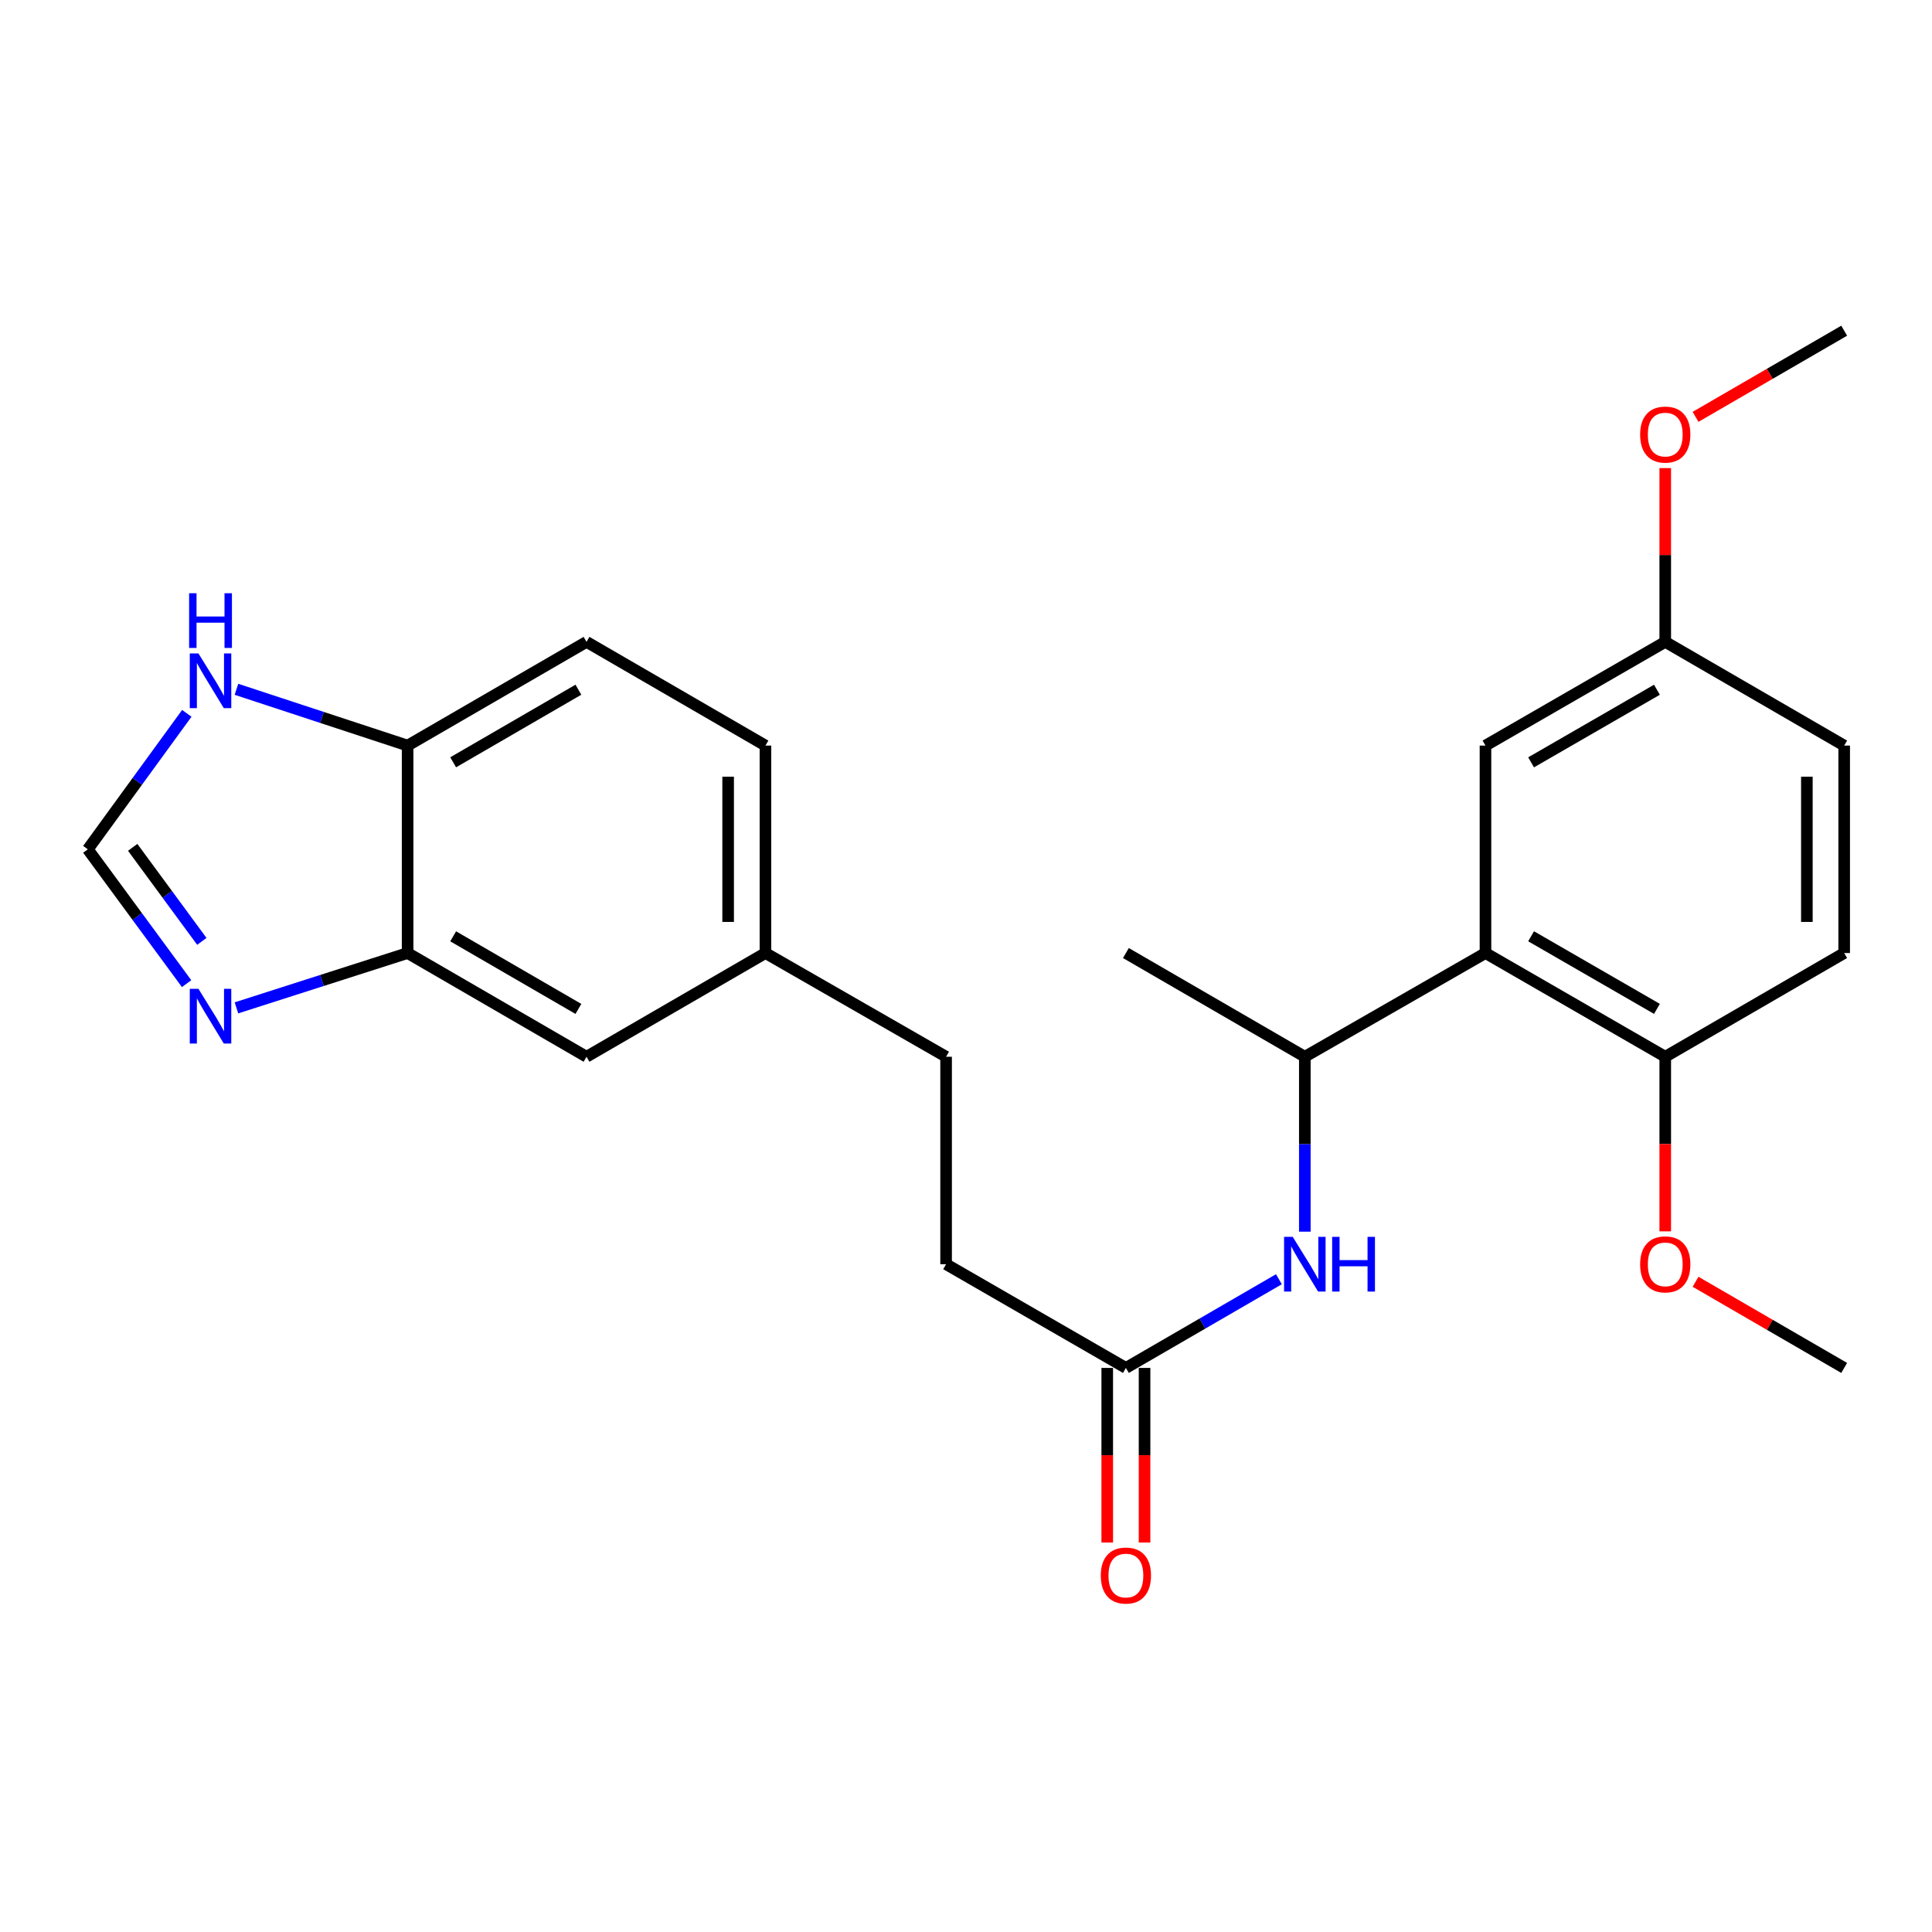 <?xml version='1.0' encoding='iso-8859-1'?>
<svg version='1.1' baseProfile='full'
              xmlns='http://www.w3.org/2000/svg'
                      xmlns:rdkit='http://www.rdkit.org/xml'
                      xmlns:xlink='http://www.w3.org/1999/xlink'
                  xml:space='preserve'
width='1000px' height='1000px' viewBox='0 0 1000 1000'>
<!-- END OF HEADER -->
<rect style='opacity:1.0;fill:#FFFFFF;stroke:none' width='1000' height='1000' x='0' y='0'> </rect>
<path class='bond-3' d='M 768.879,493.291 L 675.376,546.975' style='fill:none;fill-rule:evenodd;stroke:#000000;stroke-width:6px;stroke-linecap:butt;stroke-linejoin:miter;stroke-opacity:1' />
<path class='bond-8' d='M 768.879,493.291 L 861.932,546.975' style='fill:none;fill-rule:evenodd;stroke:#000000;stroke-width:6px;stroke-linecap:butt;stroke-linejoin:miter;stroke-opacity:1' />
<path class='bond-8' d='M 792.489,484.613 L 857.626,522.192' style='fill:none;fill-rule:evenodd;stroke:#000000;stroke-width:6px;stroke-linecap:butt;stroke-linejoin:miter;stroke-opacity:1' />
<path class='bond-9' d='M 768.879,493.291 L 768.879,385.913' style='fill:none;fill-rule:evenodd;stroke:#000000;stroke-width:6px;stroke-linecap:butt;stroke-linejoin:miter;stroke-opacity:1' />
<path class='bond-0' d='M 122.385,521.667 L 166.682,507.479' style='fill:none;fill-rule:evenodd;stroke:#0000FF;stroke-width:6px;stroke-linecap:butt;stroke-linejoin:miter;stroke-opacity:1' />
<path class='bond-0' d='M 166.682,507.479 L 210.98,493.291' style='fill:none;fill-rule:evenodd;stroke:#000000;stroke-width:6px;stroke-linecap:butt;stroke-linejoin:miter;stroke-opacity:1' />
<path class='bond-2' d='M 96.582,509.125 L 71.018,474.366' style='fill:none;fill-rule:evenodd;stroke:#0000FF;stroke-width:6px;stroke-linecap:butt;stroke-linejoin:miter;stroke-opacity:1' />
<path class='bond-2' d='M 71.018,474.366 L 45.455,439.607' style='fill:none;fill-rule:evenodd;stroke:#000000;stroke-width:6px;stroke-linecap:butt;stroke-linejoin:miter;stroke-opacity:1' />
<path class='bond-2' d='M 104.472,487.254 L 86.578,462.923' style='fill:none;fill-rule:evenodd;stroke:#0000FF;stroke-width:6px;stroke-linecap:butt;stroke-linejoin:miter;stroke-opacity:1' />
<path class='bond-2' d='M 86.578,462.923 L 68.683,438.591' style='fill:none;fill-rule:evenodd;stroke:#000000;stroke-width:6px;stroke-linecap:butt;stroke-linejoin:miter;stroke-opacity:1' />
<path class='bond-1' d='M 210.98,493.291 L 303.582,546.975' style='fill:none;fill-rule:evenodd;stroke:#000000;stroke-width:6px;stroke-linecap:butt;stroke-linejoin:miter;stroke-opacity:1' />
<path class='bond-1' d='M 234.557,484.634 L 299.379,522.212' style='fill:none;fill-rule:evenodd;stroke:#000000;stroke-width:6px;stroke-linecap:butt;stroke-linejoin:miter;stroke-opacity:1' />
<path class='bond-26' d='M 210.98,493.291 L 210.98,385.913' style='fill:none;fill-rule:evenodd;stroke:#000000;stroke-width:6px;stroke-linecap:butt;stroke-linejoin:miter;stroke-opacity:1' />
<path class='bond-27' d='M 45.455,439.607 L 71.074,404.418' style='fill:none;fill-rule:evenodd;stroke:#000000;stroke-width:6px;stroke-linecap:butt;stroke-linejoin:miter;stroke-opacity:1' />
<path class='bond-27' d='M 71.074,404.418 L 96.694,369.228' style='fill:none;fill-rule:evenodd;stroke:#0000FF;stroke-width:6px;stroke-linecap:butt;stroke-linejoin:miter;stroke-opacity:1' />
<path class='bond-4' d='M 675.376,546.975 L 675.376,592.241' style='fill:none;fill-rule:evenodd;stroke:#000000;stroke-width:6px;stroke-linecap:butt;stroke-linejoin:miter;stroke-opacity:1' />
<path class='bond-4' d='M 675.376,592.241 L 675.376,637.508' style='fill:none;fill-rule:evenodd;stroke:#0000FF;stroke-width:6px;stroke-linecap:butt;stroke-linejoin:miter;stroke-opacity:1' />
<path class='bond-22' d='M 675.376,546.975 L 582.763,493.291' style='fill:none;fill-rule:evenodd;stroke:#000000;stroke-width:6px;stroke-linecap:butt;stroke-linejoin:miter;stroke-opacity:1' />
<path class='bond-6' d='M 661.96,662.129 L 622.361,685.083' style='fill:none;fill-rule:evenodd;stroke:#0000FF;stroke-width:6px;stroke-linecap:butt;stroke-linejoin:miter;stroke-opacity:1' />
<path class='bond-6' d='M 622.361,685.083 L 582.763,708.036' style='fill:none;fill-rule:evenodd;stroke:#000000;stroke-width:6px;stroke-linecap:butt;stroke-linejoin:miter;stroke-opacity:1' />
<path class='bond-5' d='M 122.392,356.784 L 166.686,371.349' style='fill:none;fill-rule:evenodd;stroke:#0000FF;stroke-width:6px;stroke-linecap:butt;stroke-linejoin:miter;stroke-opacity:1' />
<path class='bond-5' d='M 166.686,371.349 L 210.98,385.913' style='fill:none;fill-rule:evenodd;stroke:#000000;stroke-width:6px;stroke-linecap:butt;stroke-linejoin:miter;stroke-opacity:1' />
<path class='bond-11' d='M 573.105,708.036 L 573.105,753.223' style='fill:none;fill-rule:evenodd;stroke:#000000;stroke-width:6px;stroke-linecap:butt;stroke-linejoin:miter;stroke-opacity:1' />
<path class='bond-11' d='M 573.105,753.223 L 573.105,798.41' style='fill:none;fill-rule:evenodd;stroke:#FF0000;stroke-width:6px;stroke-linecap:butt;stroke-linejoin:miter;stroke-opacity:1' />
<path class='bond-11' d='M 592.42,708.036 L 592.42,753.223' style='fill:none;fill-rule:evenodd;stroke:#000000;stroke-width:6px;stroke-linecap:butt;stroke-linejoin:miter;stroke-opacity:1' />
<path class='bond-11' d='M 592.42,753.223 L 592.42,798.41' style='fill:none;fill-rule:evenodd;stroke:#FF0000;stroke-width:6px;stroke-linecap:butt;stroke-linejoin:miter;stroke-opacity:1' />
<path class='bond-16' d='M 582.763,708.036 L 489.699,654.352' style='fill:none;fill-rule:evenodd;stroke:#000000;stroke-width:6px;stroke-linecap:butt;stroke-linejoin:miter;stroke-opacity:1' />
<path class='bond-7' d='M 210.98,385.913 L 303.582,332.229' style='fill:none;fill-rule:evenodd;stroke:#000000;stroke-width:6px;stroke-linecap:butt;stroke-linejoin:miter;stroke-opacity:1' />
<path class='bond-7' d='M 234.557,394.57 L 299.379,356.992' style='fill:none;fill-rule:evenodd;stroke:#000000;stroke-width:6px;stroke-linecap:butt;stroke-linejoin:miter;stroke-opacity:1' />
<path class='bond-13' d='M 861.932,546.975 L 954.545,493.291' style='fill:none;fill-rule:evenodd;stroke:#000000;stroke-width:6px;stroke-linecap:butt;stroke-linejoin:miter;stroke-opacity:1' />
<path class='bond-20' d='M 861.932,546.975 L 861.932,592.161' style='fill:none;fill-rule:evenodd;stroke:#000000;stroke-width:6px;stroke-linecap:butt;stroke-linejoin:miter;stroke-opacity:1' />
<path class='bond-20' d='M 861.932,592.161 L 861.932,637.348' style='fill:none;fill-rule:evenodd;stroke:#FF0000;stroke-width:6px;stroke-linecap:butt;stroke-linejoin:miter;stroke-opacity:1' />
<path class='bond-15' d='M 768.879,385.913 L 861.932,332.229' style='fill:none;fill-rule:evenodd;stroke:#000000;stroke-width:6px;stroke-linecap:butt;stroke-linejoin:miter;stroke-opacity:1' />
<path class='bond-15' d='M 792.489,394.59 L 857.626,357.012' style='fill:none;fill-rule:evenodd;stroke:#000000;stroke-width:6px;stroke-linecap:butt;stroke-linejoin:miter;stroke-opacity:1' />
<path class='bond-10' d='M 303.582,546.975 L 396.195,493.291' style='fill:none;fill-rule:evenodd;stroke:#000000;stroke-width:6px;stroke-linecap:butt;stroke-linejoin:miter;stroke-opacity:1' />
<path class='bond-12' d='M 303.582,332.229 L 396.195,385.913' style='fill:none;fill-rule:evenodd;stroke:#000000;stroke-width:6px;stroke-linecap:butt;stroke-linejoin:miter;stroke-opacity:1' />
<path class='bond-25' d='M 954.545,493.291 L 954.545,385.913' style='fill:none;fill-rule:evenodd;stroke:#000000;stroke-width:6px;stroke-linecap:butt;stroke-linejoin:miter;stroke-opacity:1' />
<path class='bond-25' d='M 935.231,477.184 L 935.231,402.02' style='fill:none;fill-rule:evenodd;stroke:#000000;stroke-width:6px;stroke-linecap:butt;stroke-linejoin:miter;stroke-opacity:1' />
<path class='bond-14' d='M 396.195,493.291 L 489.699,546.975' style='fill:none;fill-rule:evenodd;stroke:#000000;stroke-width:6px;stroke-linecap:butt;stroke-linejoin:miter;stroke-opacity:1' />
<path class='bond-17' d='M 396.195,493.291 L 396.195,385.913' style='fill:none;fill-rule:evenodd;stroke:#000000;stroke-width:6px;stroke-linecap:butt;stroke-linejoin:miter;stroke-opacity:1' />
<path class='bond-17' d='M 376.881,477.184 L 376.881,402.02' style='fill:none;fill-rule:evenodd;stroke:#000000;stroke-width:6px;stroke-linecap:butt;stroke-linejoin:miter;stroke-opacity:1' />
<path class='bond-18' d='M 861.932,332.229 L 954.545,385.913' style='fill:none;fill-rule:evenodd;stroke:#000000;stroke-width:6px;stroke-linecap:butt;stroke-linejoin:miter;stroke-opacity:1' />
<path class='bond-21' d='M 861.932,332.229 L 861.932,287.263' style='fill:none;fill-rule:evenodd;stroke:#000000;stroke-width:6px;stroke-linecap:butt;stroke-linejoin:miter;stroke-opacity:1' />
<path class='bond-21' d='M 861.932,287.263 L 861.932,242.296' style='fill:none;fill-rule:evenodd;stroke:#FF0000;stroke-width:6px;stroke-linecap:butt;stroke-linejoin:miter;stroke-opacity:1' />
<path class='bond-19' d='M 489.699,654.352 L 489.699,546.975' style='fill:none;fill-rule:evenodd;stroke:#000000;stroke-width:6px;stroke-linecap:butt;stroke-linejoin:miter;stroke-opacity:1' />
<path class='bond-23' d='M 877.609,663.439 L 916.077,685.738' style='fill:none;fill-rule:evenodd;stroke:#FF0000;stroke-width:6px;stroke-linecap:butt;stroke-linejoin:miter;stroke-opacity:1' />
<path class='bond-23' d='M 916.077,685.738 L 954.545,708.036' style='fill:none;fill-rule:evenodd;stroke:#000000;stroke-width:6px;stroke-linecap:butt;stroke-linejoin:miter;stroke-opacity:1' />
<path class='bond-24' d='M 877.609,215.765 L 916.077,193.466' style='fill:none;fill-rule:evenodd;stroke:#FF0000;stroke-width:6px;stroke-linecap:butt;stroke-linejoin:miter;stroke-opacity:1' />
<path class='bond-24' d='M 916.077,193.466 L 954.545,171.168' style='fill:none;fill-rule:evenodd;stroke:#000000;stroke-width:6px;stroke-linecap:butt;stroke-linejoin:miter;stroke-opacity:1' />
<path  class='atom-1' d='M 102.707 511.805
L 111.987 526.805
Q 112.907 528.285, 114.387 530.965
Q 115.867 533.645, 115.947 533.805
L 115.947 511.805
L 119.707 511.805
L 119.707 540.125
L 115.827 540.125
L 105.867 523.725
Q 104.707 521.805, 103.467 519.605
Q 102.267 517.405, 101.907 516.725
L 101.907 540.125
L 98.227 540.125
L 98.227 511.805
L 102.707 511.805
' fill='#0000FF'/>
<path  class='atom-5' d='M 669.116 640.192
L 678.396 655.192
Q 679.316 656.672, 680.796 659.352
Q 682.276 662.032, 682.356 662.192
L 682.356 640.192
L 686.116 640.192
L 686.116 668.512
L 682.236 668.512
L 672.276 652.112
Q 671.116 650.192, 669.876 647.992
Q 668.676 645.792, 668.316 645.112
L 668.316 668.512
L 664.636 668.512
L 664.636 640.192
L 669.116 640.192
' fill='#0000FF'/>
<path  class='atom-5' d='M 689.516 640.192
L 693.356 640.192
L 693.356 652.232
L 707.836 652.232
L 707.836 640.192
L 711.676 640.192
L 711.676 668.512
L 707.836 668.512
L 707.836 655.432
L 693.356 655.432
L 693.356 668.512
L 689.516 668.512
L 689.516 640.192
' fill='#0000FF'/>
<path  class='atom-6' d='M 102.707 338.21
L 111.987 353.21
Q 112.907 354.69, 114.387 357.37
Q 115.867 360.05, 115.947 360.21
L 115.947 338.21
L 119.707 338.21
L 119.707 366.53
L 115.827 366.53
L 105.867 350.13
Q 104.707 348.21, 103.467 346.01
Q 102.267 343.81, 101.907 343.13
L 101.907 366.53
L 98.227 366.53
L 98.227 338.21
L 102.707 338.21
' fill='#0000FF'/>
<path  class='atom-6' d='M 97.887 307.058
L 101.727 307.058
L 101.727 319.098
L 116.207 319.098
L 116.207 307.058
L 120.047 307.058
L 120.047 335.378
L 116.207 335.378
L 116.207 322.298
L 101.727 322.298
L 101.727 335.378
L 97.887 335.378
L 97.887 307.058
' fill='#0000FF'/>
<path  class='atom-12' d='M 569.763 815.494
Q 569.763 808.694, 573.123 804.894
Q 576.483 801.094, 582.763 801.094
Q 589.043 801.094, 592.403 804.894
Q 595.763 808.694, 595.763 815.494
Q 595.763 822.374, 592.363 826.294
Q 588.963 830.174, 582.763 830.174
Q 576.523 830.174, 573.123 826.294
Q 569.763 822.414, 569.763 815.494
M 582.763 826.974
Q 587.083 826.974, 589.403 824.094
Q 591.763 821.174, 591.763 815.494
Q 591.763 809.934, 589.403 807.134
Q 587.083 804.294, 582.763 804.294
Q 578.443 804.294, 576.083 807.094
Q 573.763 809.894, 573.763 815.494
Q 573.763 821.214, 576.083 824.094
Q 578.443 826.974, 582.763 826.974
' fill='#FF0000'/>
<path  class='atom-21' d='M 848.932 654.432
Q 848.932 647.632, 852.292 643.832
Q 855.652 640.032, 861.932 640.032
Q 868.212 640.032, 871.572 643.832
Q 874.932 647.632, 874.932 654.432
Q 874.932 661.312, 871.532 665.232
Q 868.132 669.112, 861.932 669.112
Q 855.692 669.112, 852.292 665.232
Q 848.932 661.352, 848.932 654.432
M 861.932 665.912
Q 866.252 665.912, 868.572 663.032
Q 870.932 660.112, 870.932 654.432
Q 870.932 648.872, 868.572 646.072
Q 866.252 643.232, 861.932 643.232
Q 857.612 643.232, 855.252 646.032
Q 852.932 648.832, 852.932 654.432
Q 852.932 660.152, 855.252 663.032
Q 857.612 665.912, 861.932 665.912
' fill='#FF0000'/>
<path  class='atom-22' d='M 848.932 224.931
Q 848.932 218.131, 852.292 214.331
Q 855.652 210.531, 861.932 210.531
Q 868.212 210.531, 871.572 214.331
Q 874.932 218.131, 874.932 224.931
Q 874.932 231.811, 871.532 235.731
Q 868.132 239.611, 861.932 239.611
Q 855.692 239.611, 852.292 235.731
Q 848.932 231.851, 848.932 224.931
M 861.932 236.411
Q 866.252 236.411, 868.572 233.531
Q 870.932 230.611, 870.932 224.931
Q 870.932 219.371, 868.572 216.571
Q 866.252 213.731, 861.932 213.731
Q 857.612 213.731, 855.252 216.531
Q 852.932 219.331, 852.932 224.931
Q 852.932 230.651, 855.252 233.531
Q 857.612 236.411, 861.932 236.411
' fill='#FF0000'/>
</svg>

